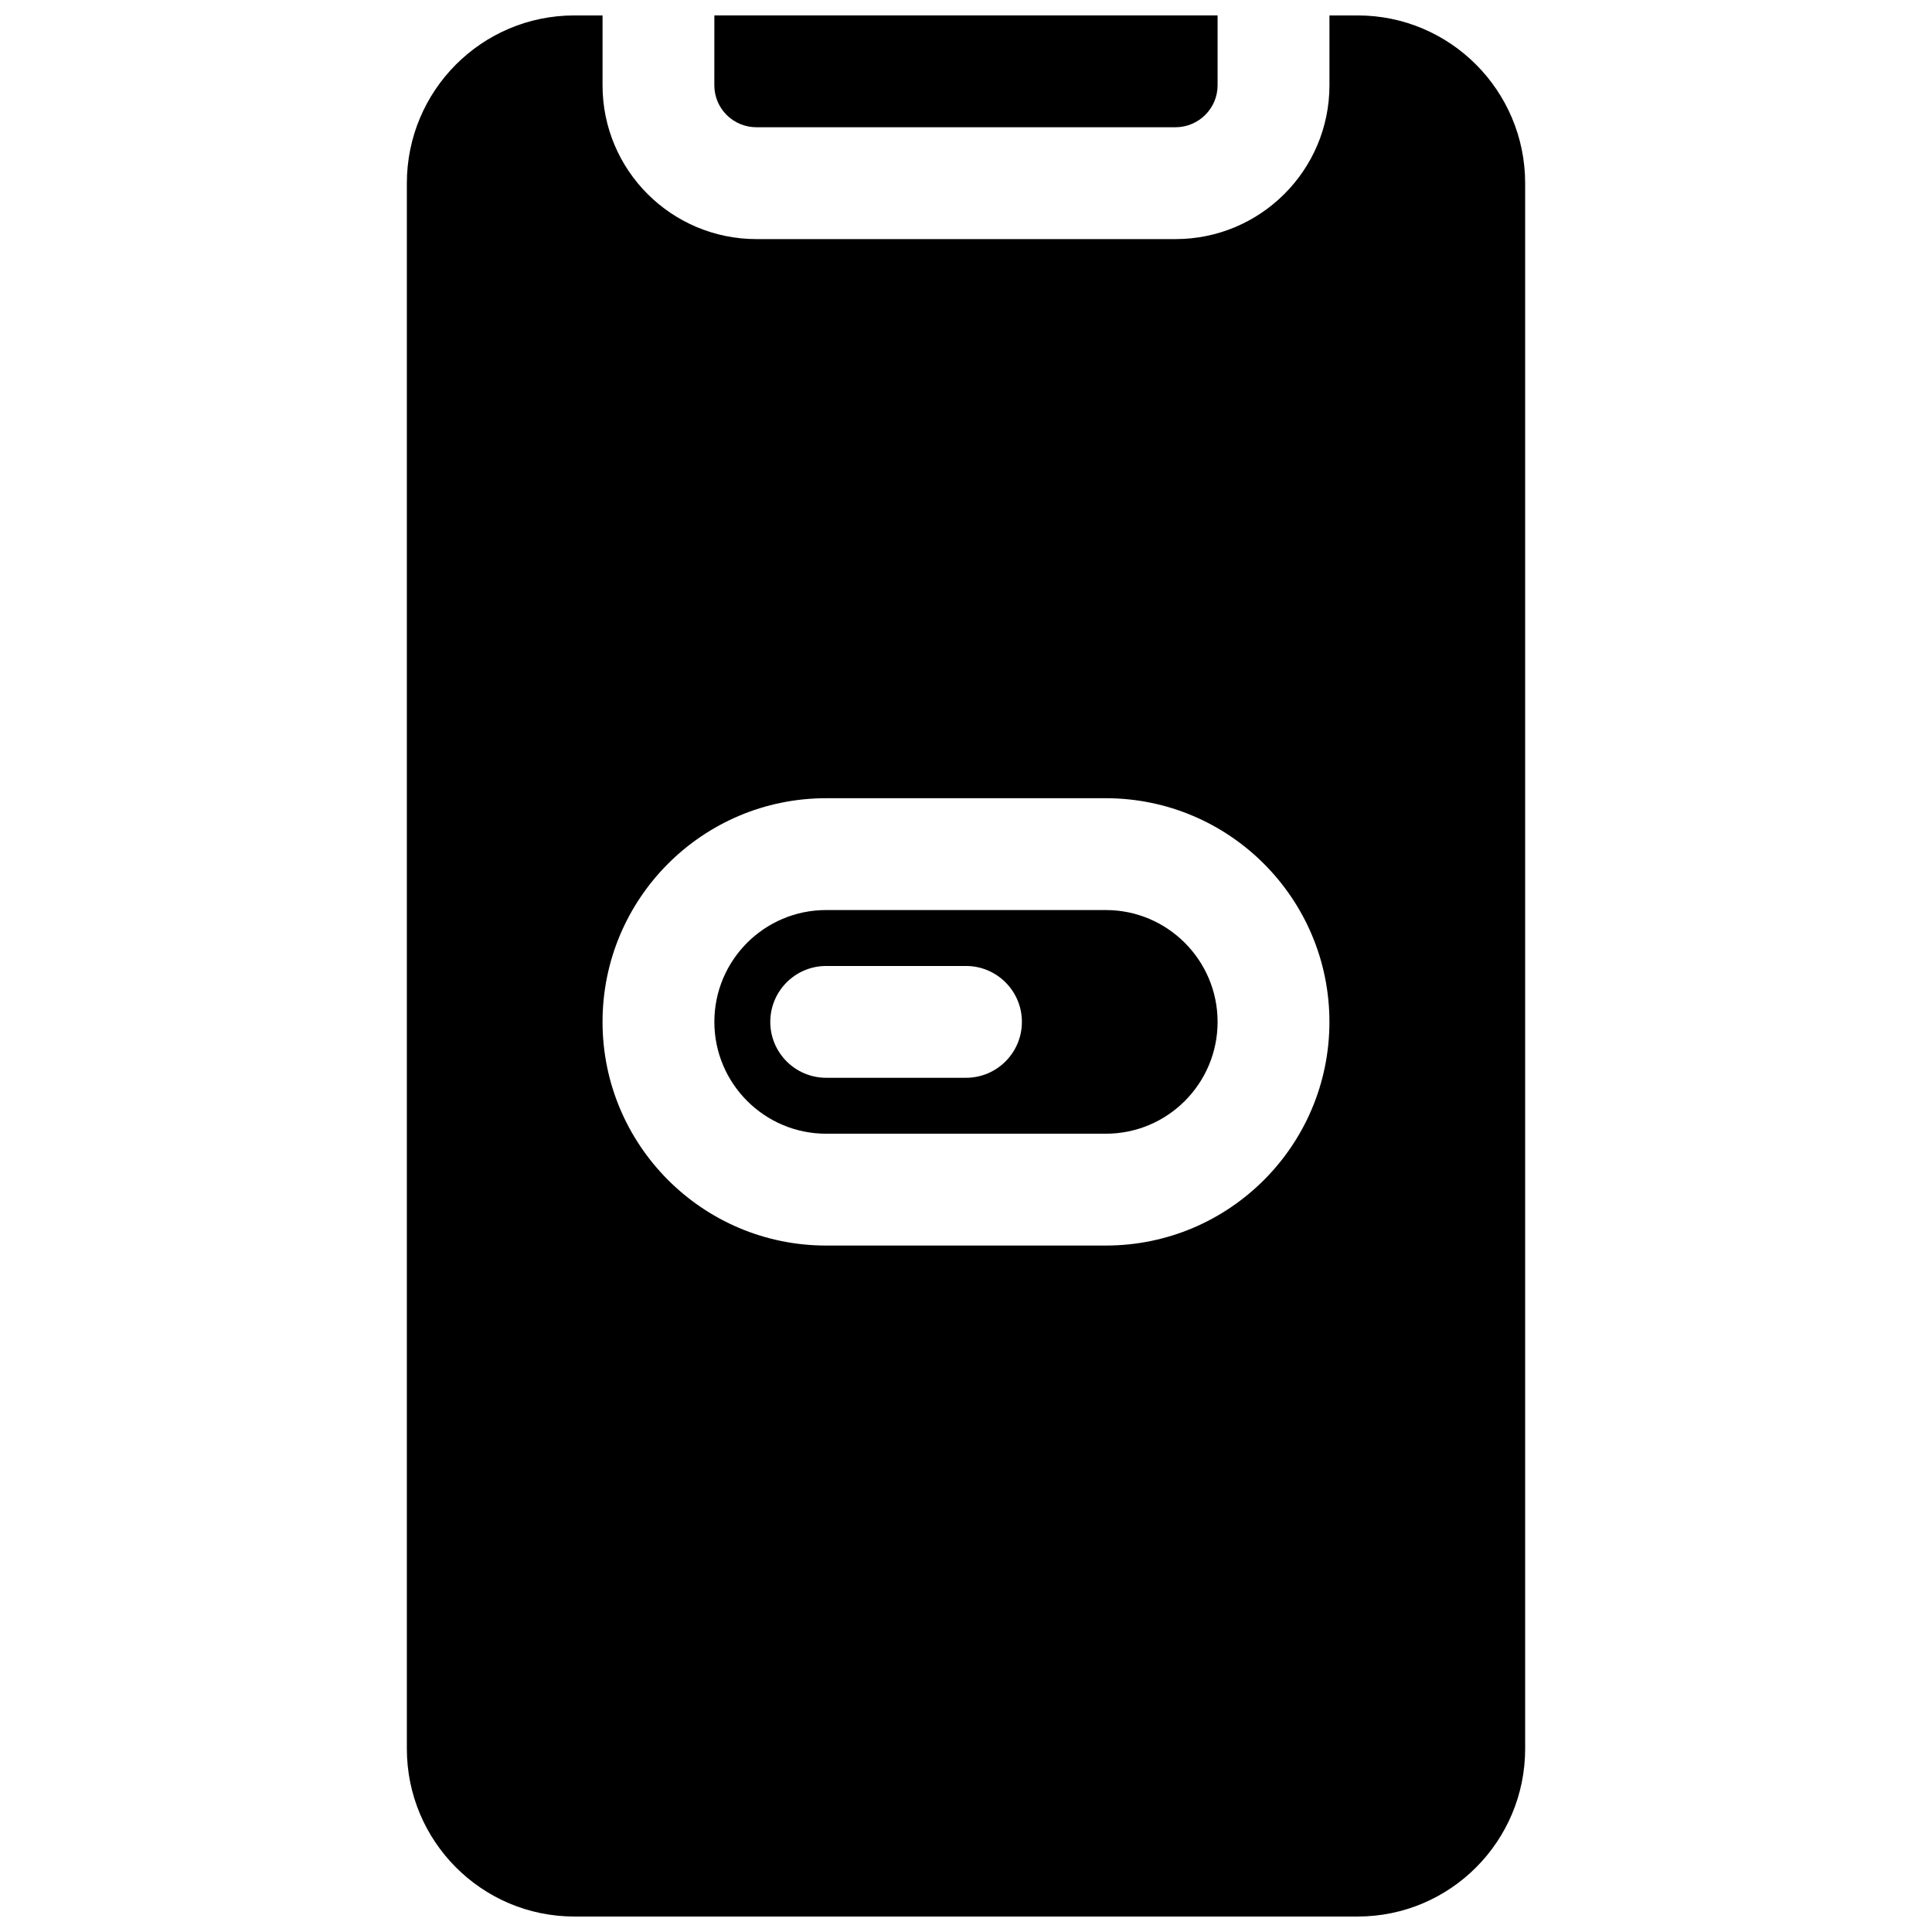 <?xml version="1.0" encoding="UTF-8"?>
<!-- Uploaded to: ICON Repo, www.iconrepo.com, Generator: ICON Repo Mixer Tools -->
<svg width="800px" height="800px" version="1.1" viewBox="144 144 512 512" xmlns="http://www.w3.org/2000/svg">
 <defs>
  <clipPath id="a">
   <path d="m251 148.09h298v503.81h-298z"/>
  </clipPath>
 </defs>
 <g clip-path="url(#a)">
  <path d="m303.68 148.09v18.523c0 22.512 18.266 40.75 40.797 40.75h111.04c22.52 0 40.801-18.262 40.801-40.75v-18.523h7.481c24.516 0 44.383 19.941 44.383 44.48v414.85c0 24.559-19.855 44.48-44.383 44.48h-207.6c-24.516 0-44.379-19.941-44.379-44.48v-414.85c0-24.559 19.852-44.48 44.379-44.48zm0 266.72c0 32.699 26.539 59.273 59.25 59.273h74.133c32.715 0 59.25-26.543 59.25-59.273 0-32.699-26.543-59.273-59.25-59.273h-74.133c-32.719 0-59.25 26.543-59.25 59.273zm29.633 0c0-16.363 13.27-29.637 29.617-29.637h74.133c16.332 0 29.613 13.297 29.613 29.637 0 16.363-13.27 29.637-29.613 29.637h-74.133c-16.336 0-29.617-13.297-29.617-29.637zm29.637 14.816h37.047c8.184 0 14.816-6.633 14.816-14.816s-6.633-14.816-14.816-14.816h-37.047c-8.184 0-14.816 6.633-14.816 14.816s6.633 14.816 14.816 14.816zm-29.637-281.54h133.36v18.523c0 6.113-5.004 11.113-11.164 11.113h-111.04c-6.172 0-11.164-4.981-11.164-11.113z"/>
 </g>
</svg>